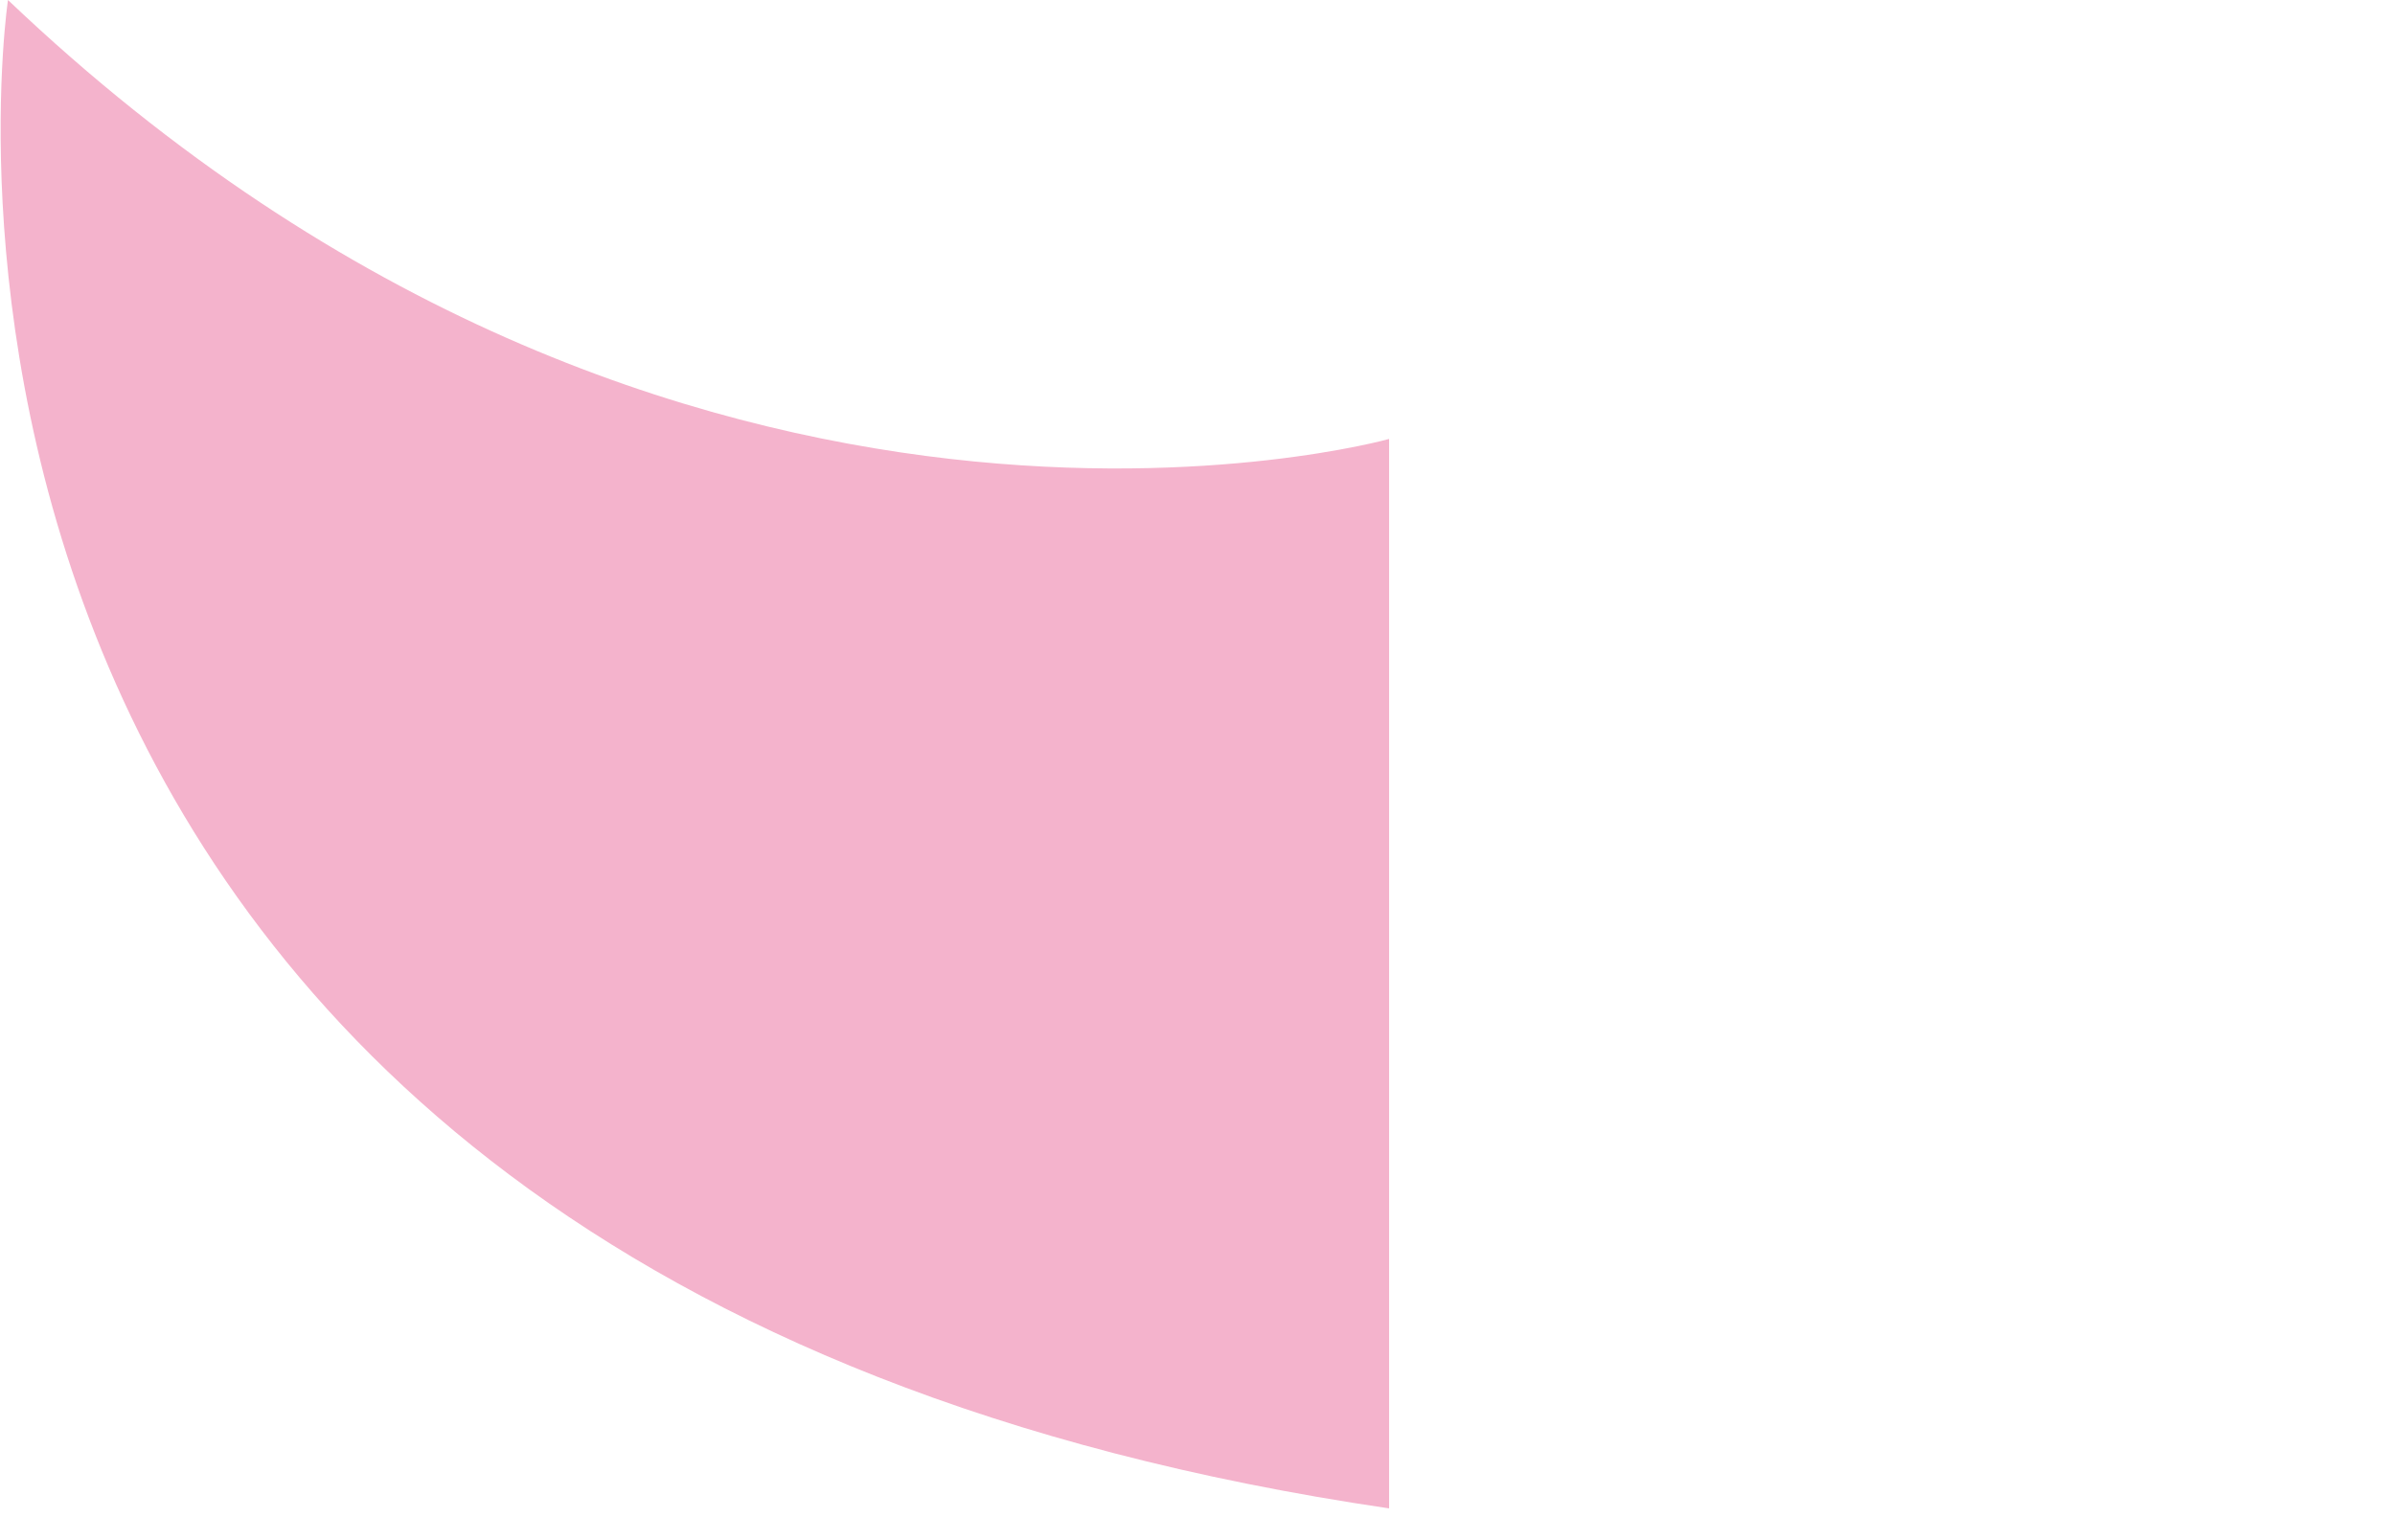<?xml version="1.0" encoding="utf-8"?>
<!-- Generator: Adobe Illustrator 21.1.0, SVG Export Plug-In . SVG Version: 6.00 Build 0)  -->
<svg version="1.1" id="レイヤー_1" xmlns="http://www.w3.org/2000/svg" xmlns:xlink="http://www.w3.org/1999/xlink" x="0px"
	 y="0px" viewBox="0 0 30 19.3" style="enable-background:new 0 0 30 19.3;" xml:space="preserve">
<style type="text/css">
	.st0{fill:#F4B3CC;}
</style>
<path class="st0" d="M17.4,5.5c0,0-8.9,2.5-17.3-5.5c0,0-2.4,16,17.3,18.9V5.5z"/>
</svg>
